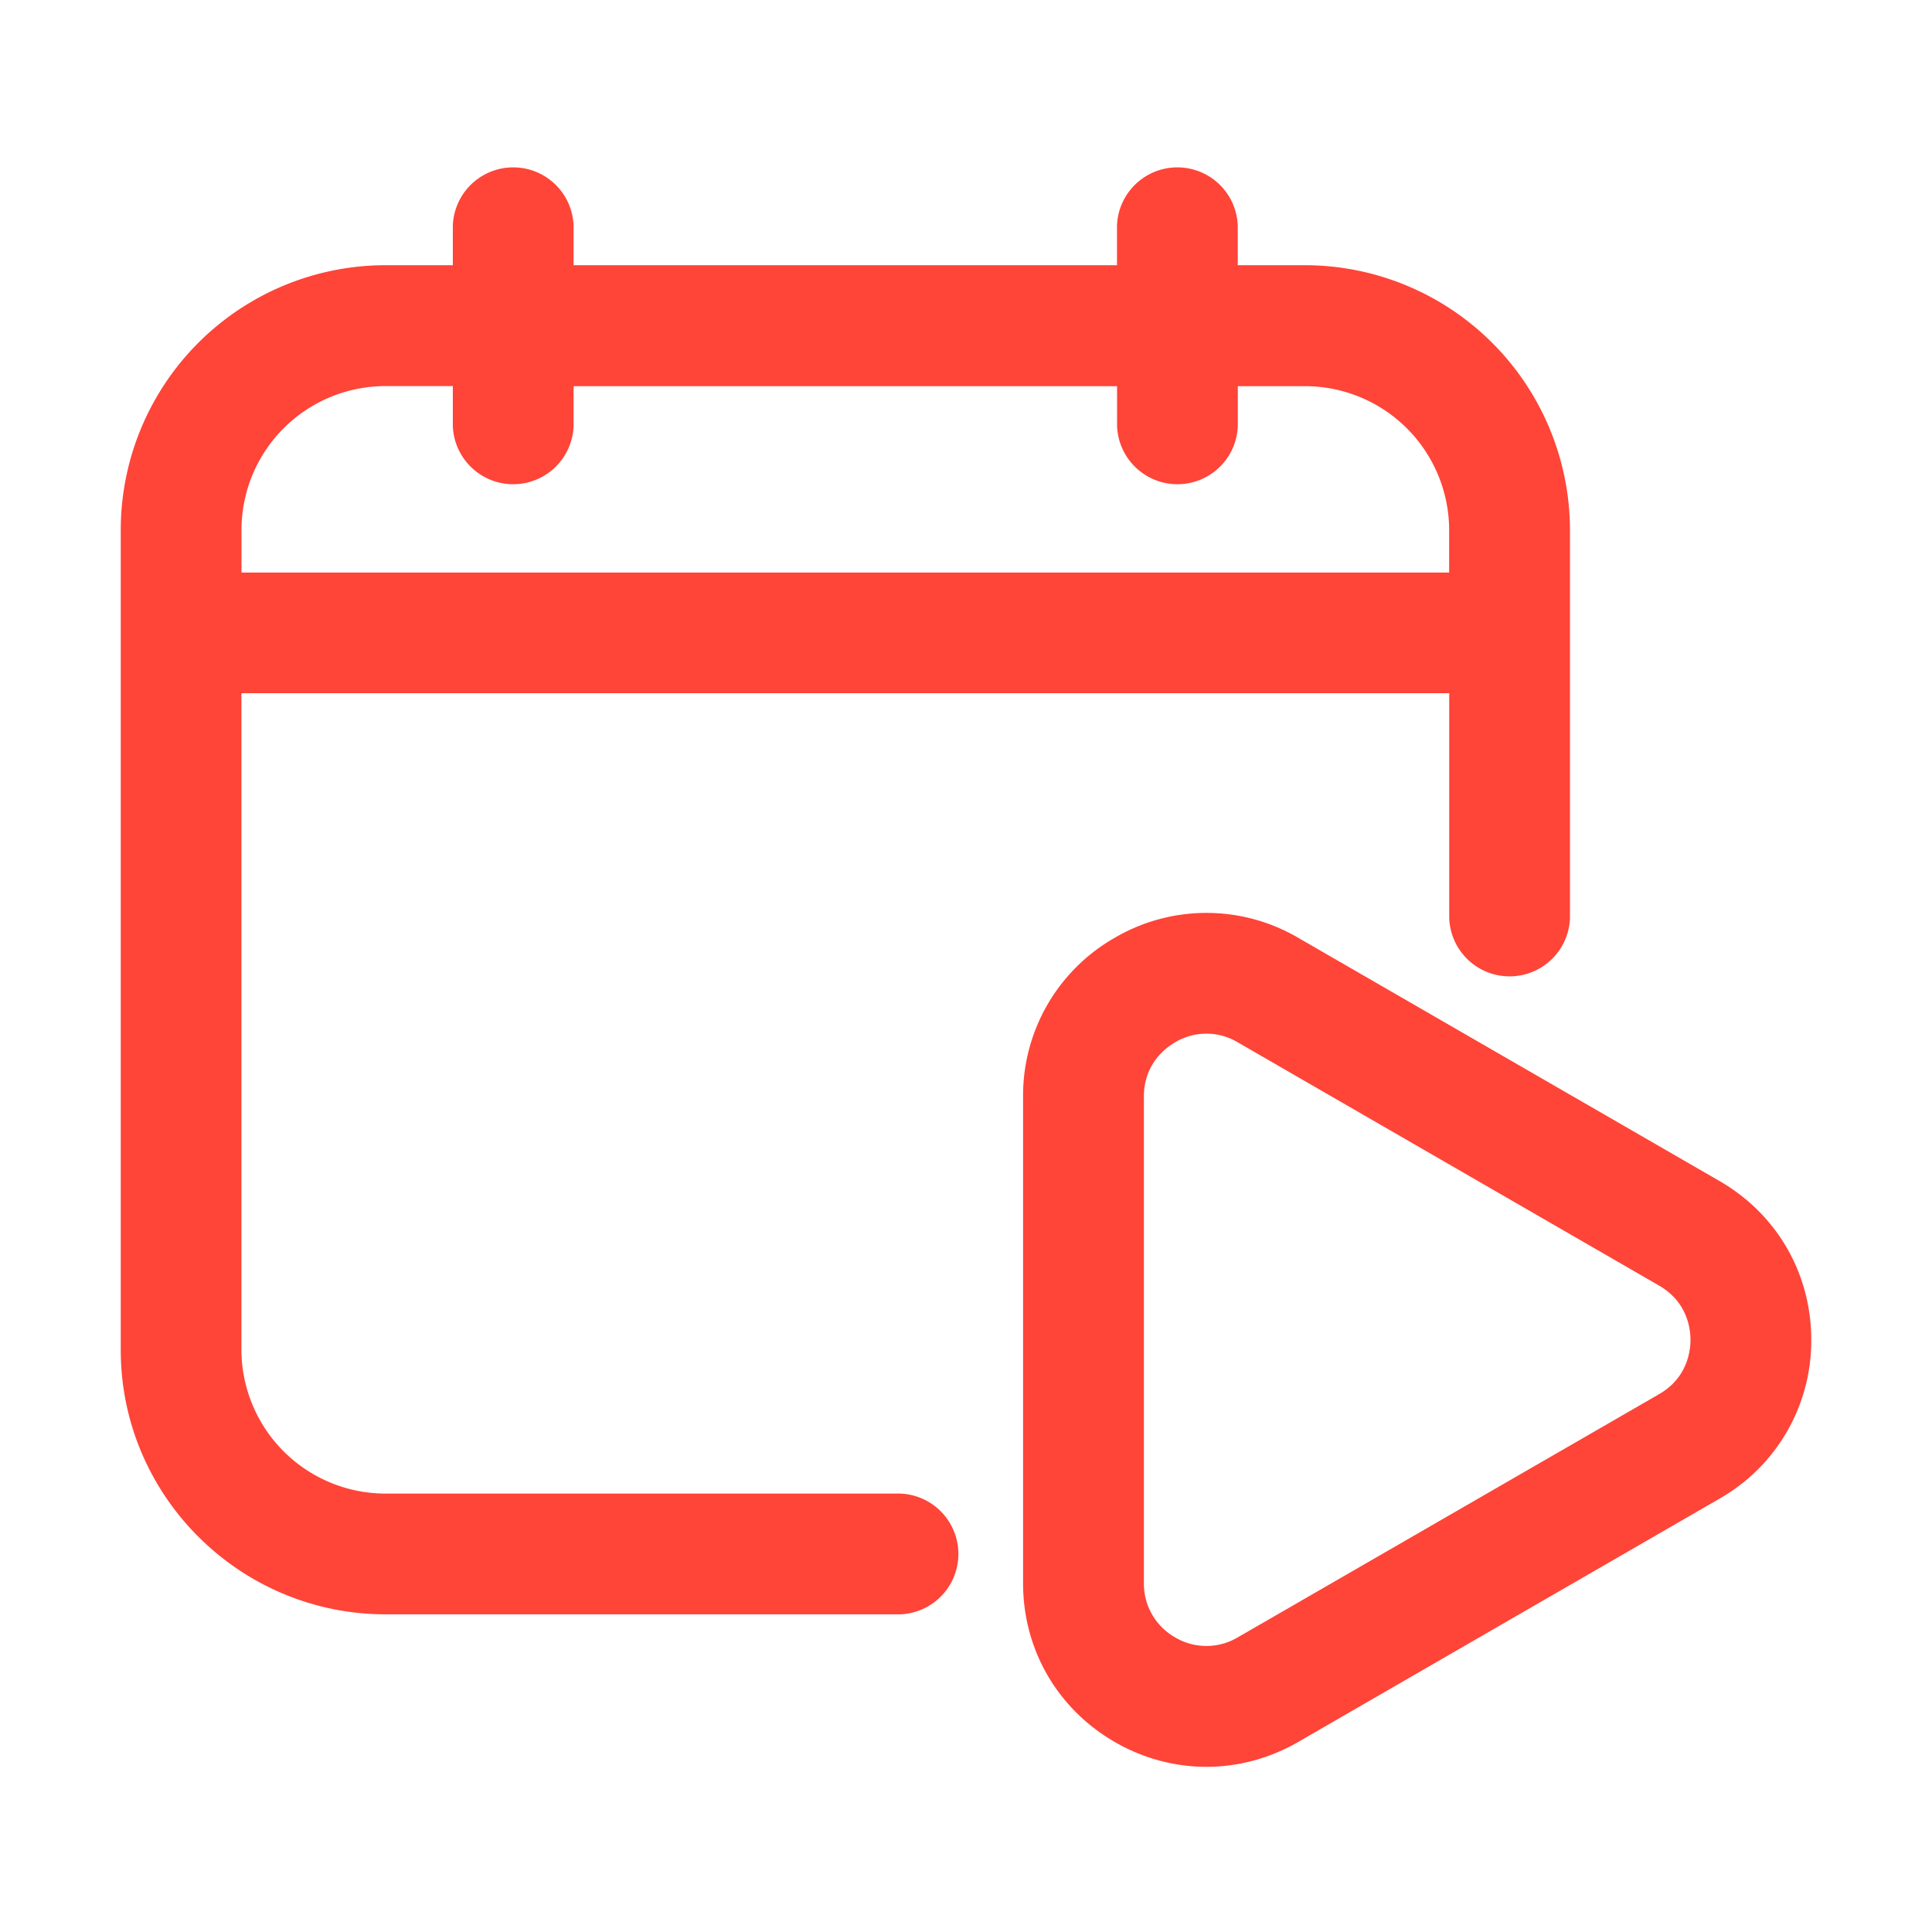 <svg width="26" height="26" viewBox="0 0 26 26" xmlns="http://www.w3.org/2000/svg">
    <g fill="#FF4438" fill-rule="nonzero">
        <path d="M5.191 21.725h6.922a.813.813 0 0 0 0-1.625H5.19a1.94 1.94 0 0 1-1.941-1.933V9.329h16.254v3.026a.813.813 0 0 0 1.625 0v-5.22a3.57 3.57 0 0 0-3.566-3.566h-.905v-.532a.813.813 0 0 0-1.625 0v.532H7.719v-.532a.813.813 0 0 0-1.625 0v.532h-.903a3.565 3.565 0 0 0-3.566 3.565V18.167c0 1.962 1.6 3.558 3.566 3.558zm14.311-14.02H3.25v-.57a1.937 1.937 0 0 1 1.938-1.939h.906v.536a.813.813 0 0 0 1.625 0v-.535h7.314v.535a.813.813 0 0 0 1.625 0v-.535h.906a1.94 1.94 0 0 1 1.938 1.937v.57z"/>
        <path d="M23.141 15.894 17.47 12.62a2.443 2.443 0 0 0-2.468 0 2.443 2.443 0 0 0-1.234 2.137v6.549c0 .892.461 1.69 1.234 2.137.386.223.81.334 1.234.334.423 0 .847-.111 1.234-.334l5.671-3.275a2.443 2.443 0 0 0 1.234-2.137c0-.892-.461-1.69-1.234-2.137zm-.812 2.867-5.672 3.274a.825.825 0 0 1-.843 0 .829.829 0 0 1-.42-.73v-6.548c0-.44.294-.657.42-.73a.821.821 0 0 1 .843 0l5.672 3.275c.38.22.421.583.421.73 0 .145-.041.51-.421.729z"/>
    </g>
</svg>
